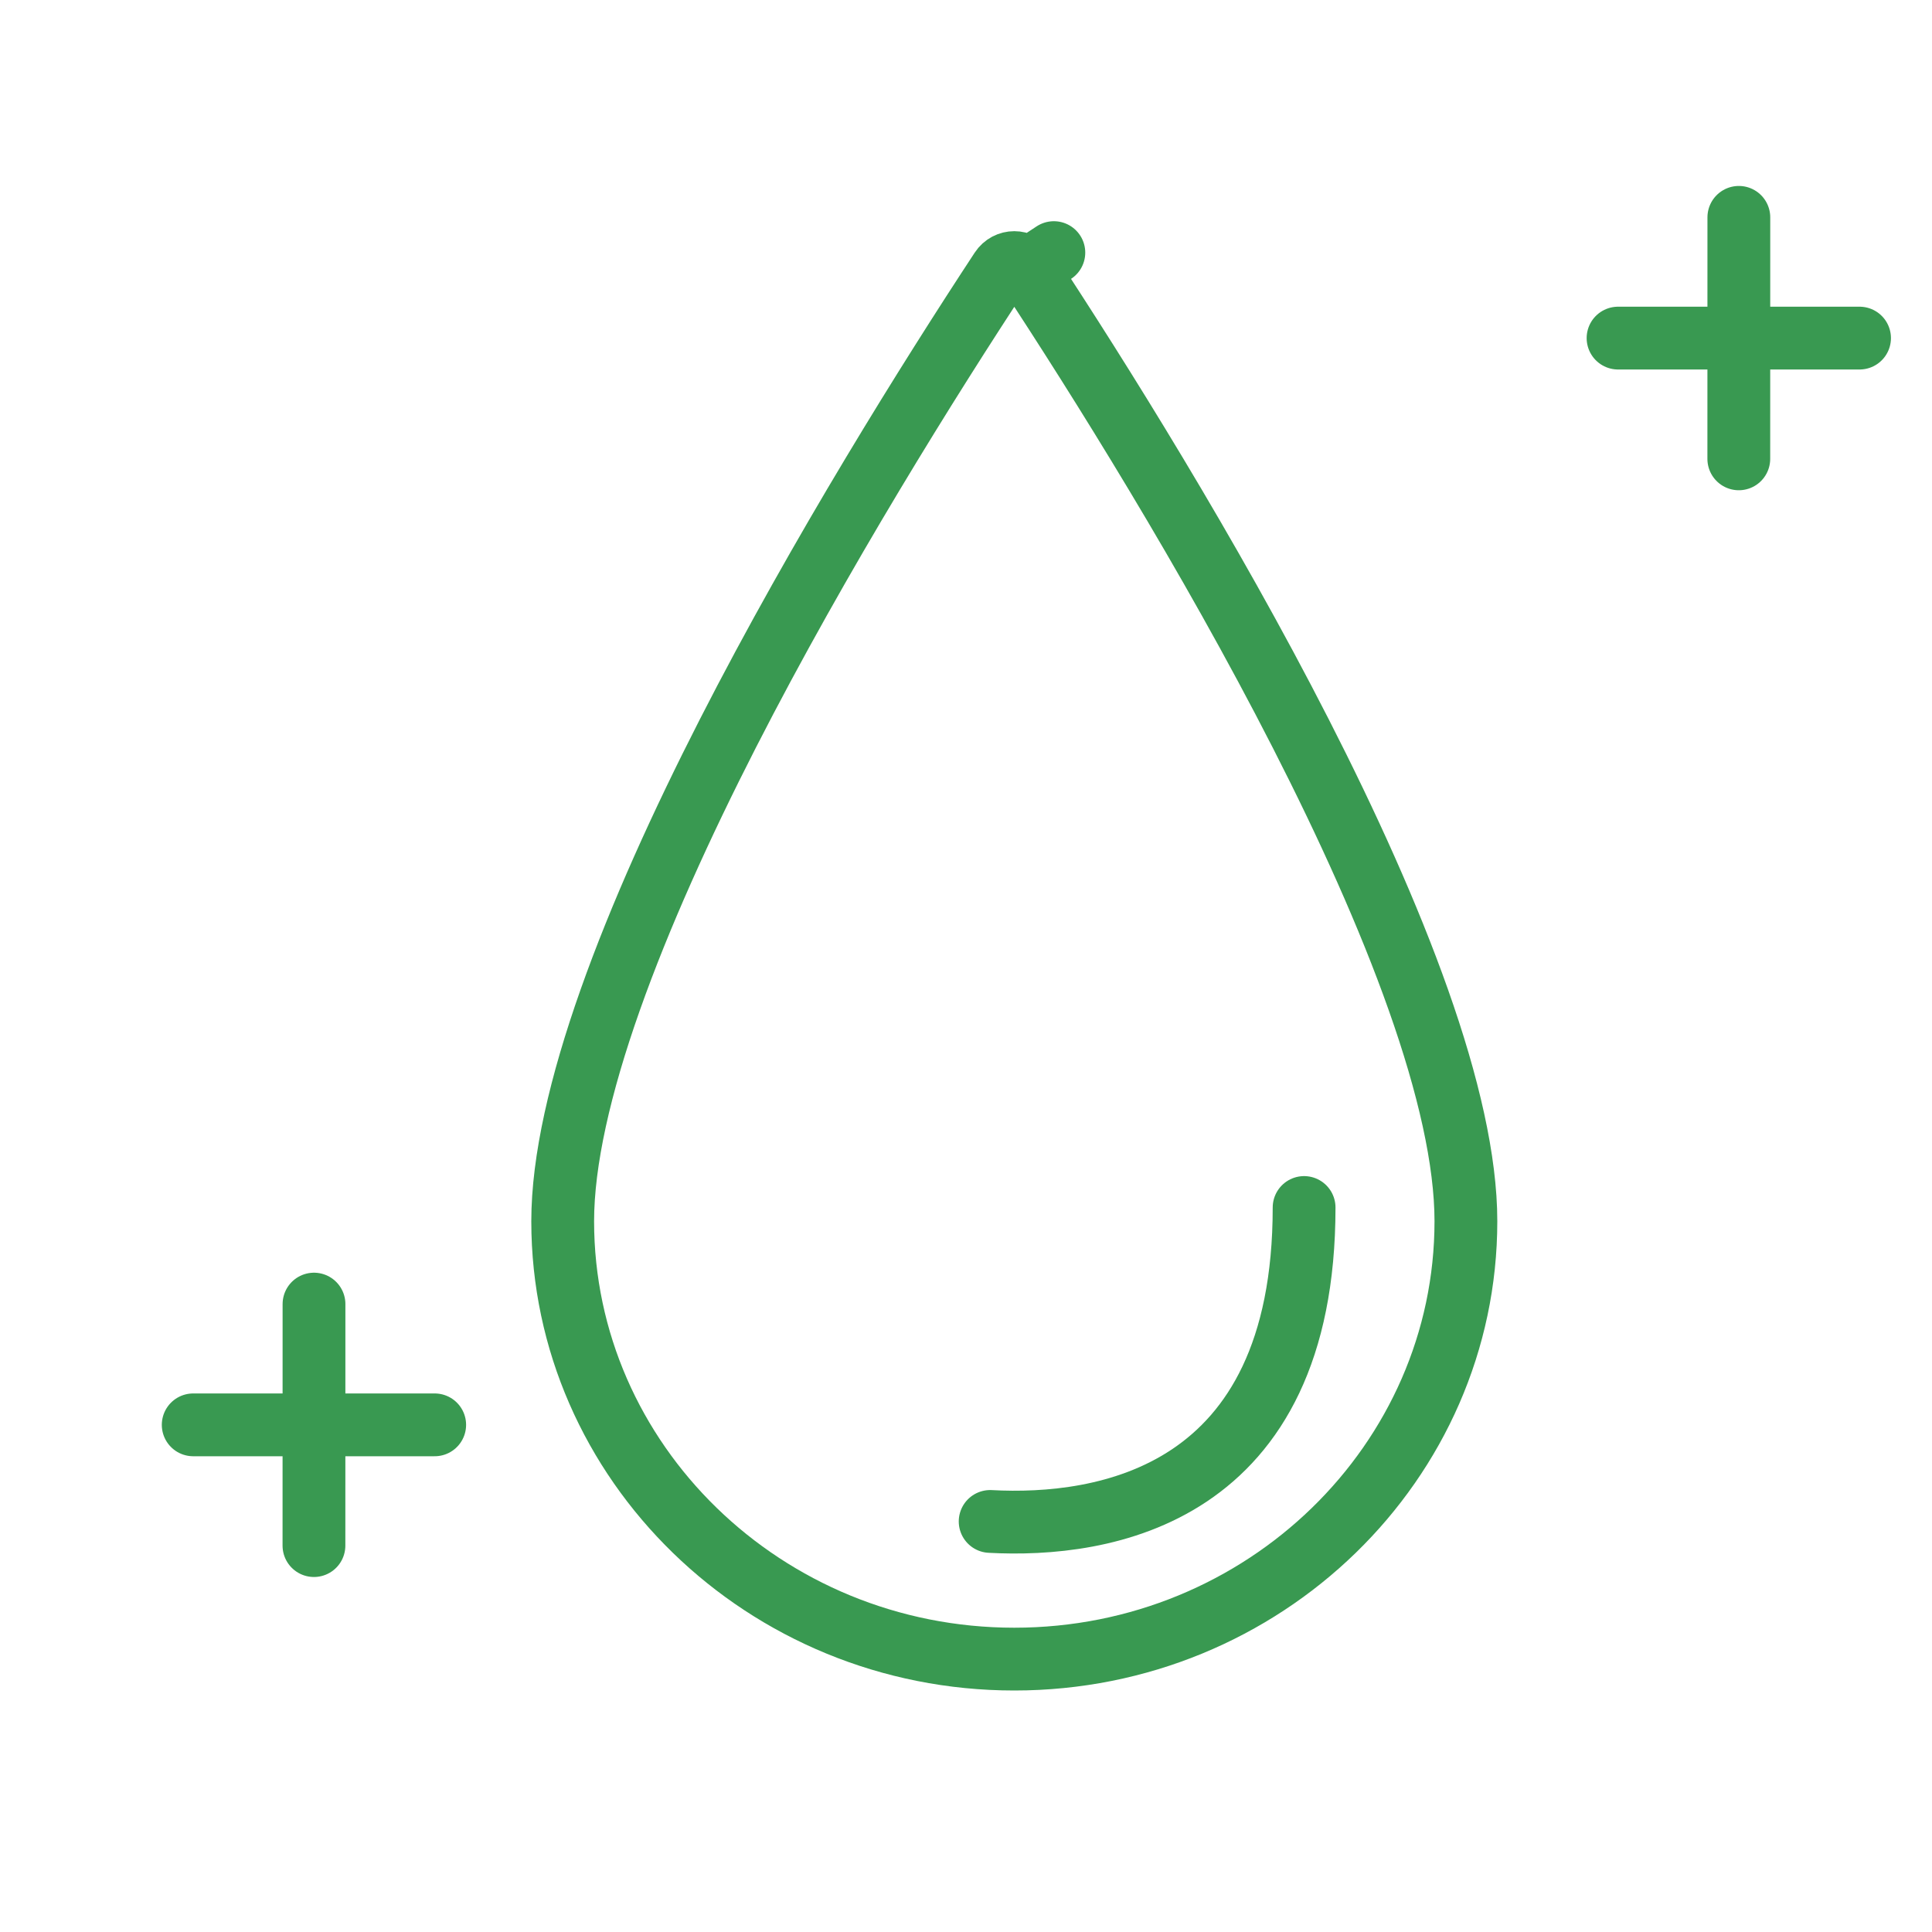 <svg width="40" height="40" viewBox="0 0 40 40" fill="none" xmlns="http://www.w3.org/2000/svg">
<path d="M21 34.35C15.827 34.35 11.65 30.265 11.65 25.284C11.65 24.033 12.012 22.461 12.634 20.702C13.252 18.953 14.111 17.063 15.067 15.191C16.98 11.447 19.26 7.815 20.724 5.587C20.856 5.386 21.144 5.386 21.276 5.587L21.819 5.23L21.276 5.587C22.74 7.815 25.021 11.446 26.933 15.191C27.889 17.063 28.748 18.953 29.366 20.702C29.988 22.46 30.35 24.033 30.35 25.284C30.35 30.265 26.173 34.35 21 34.35Z" stroke="#399951" stroke-width="1.3" stroke-linecap="round" stroke-linejoin="round"/>
<path d="M20.5 31.5C22.833 31.626 27 31 27 25" stroke="#399951" stroke-width="1.3" stroke-linecap="round"/>
<path d="M36.001 4.5L36 9.5M38.5 7H33.5" stroke="#399951" stroke-width="1.3" stroke-linecap="round" stroke-linejoin="round"/>
<path d="M6.501 27L6.5 32M9 29.5H4" stroke="#399951" stroke-width="1.3" stroke-linecap="round" stroke-linejoin="round"/>
</svg>

